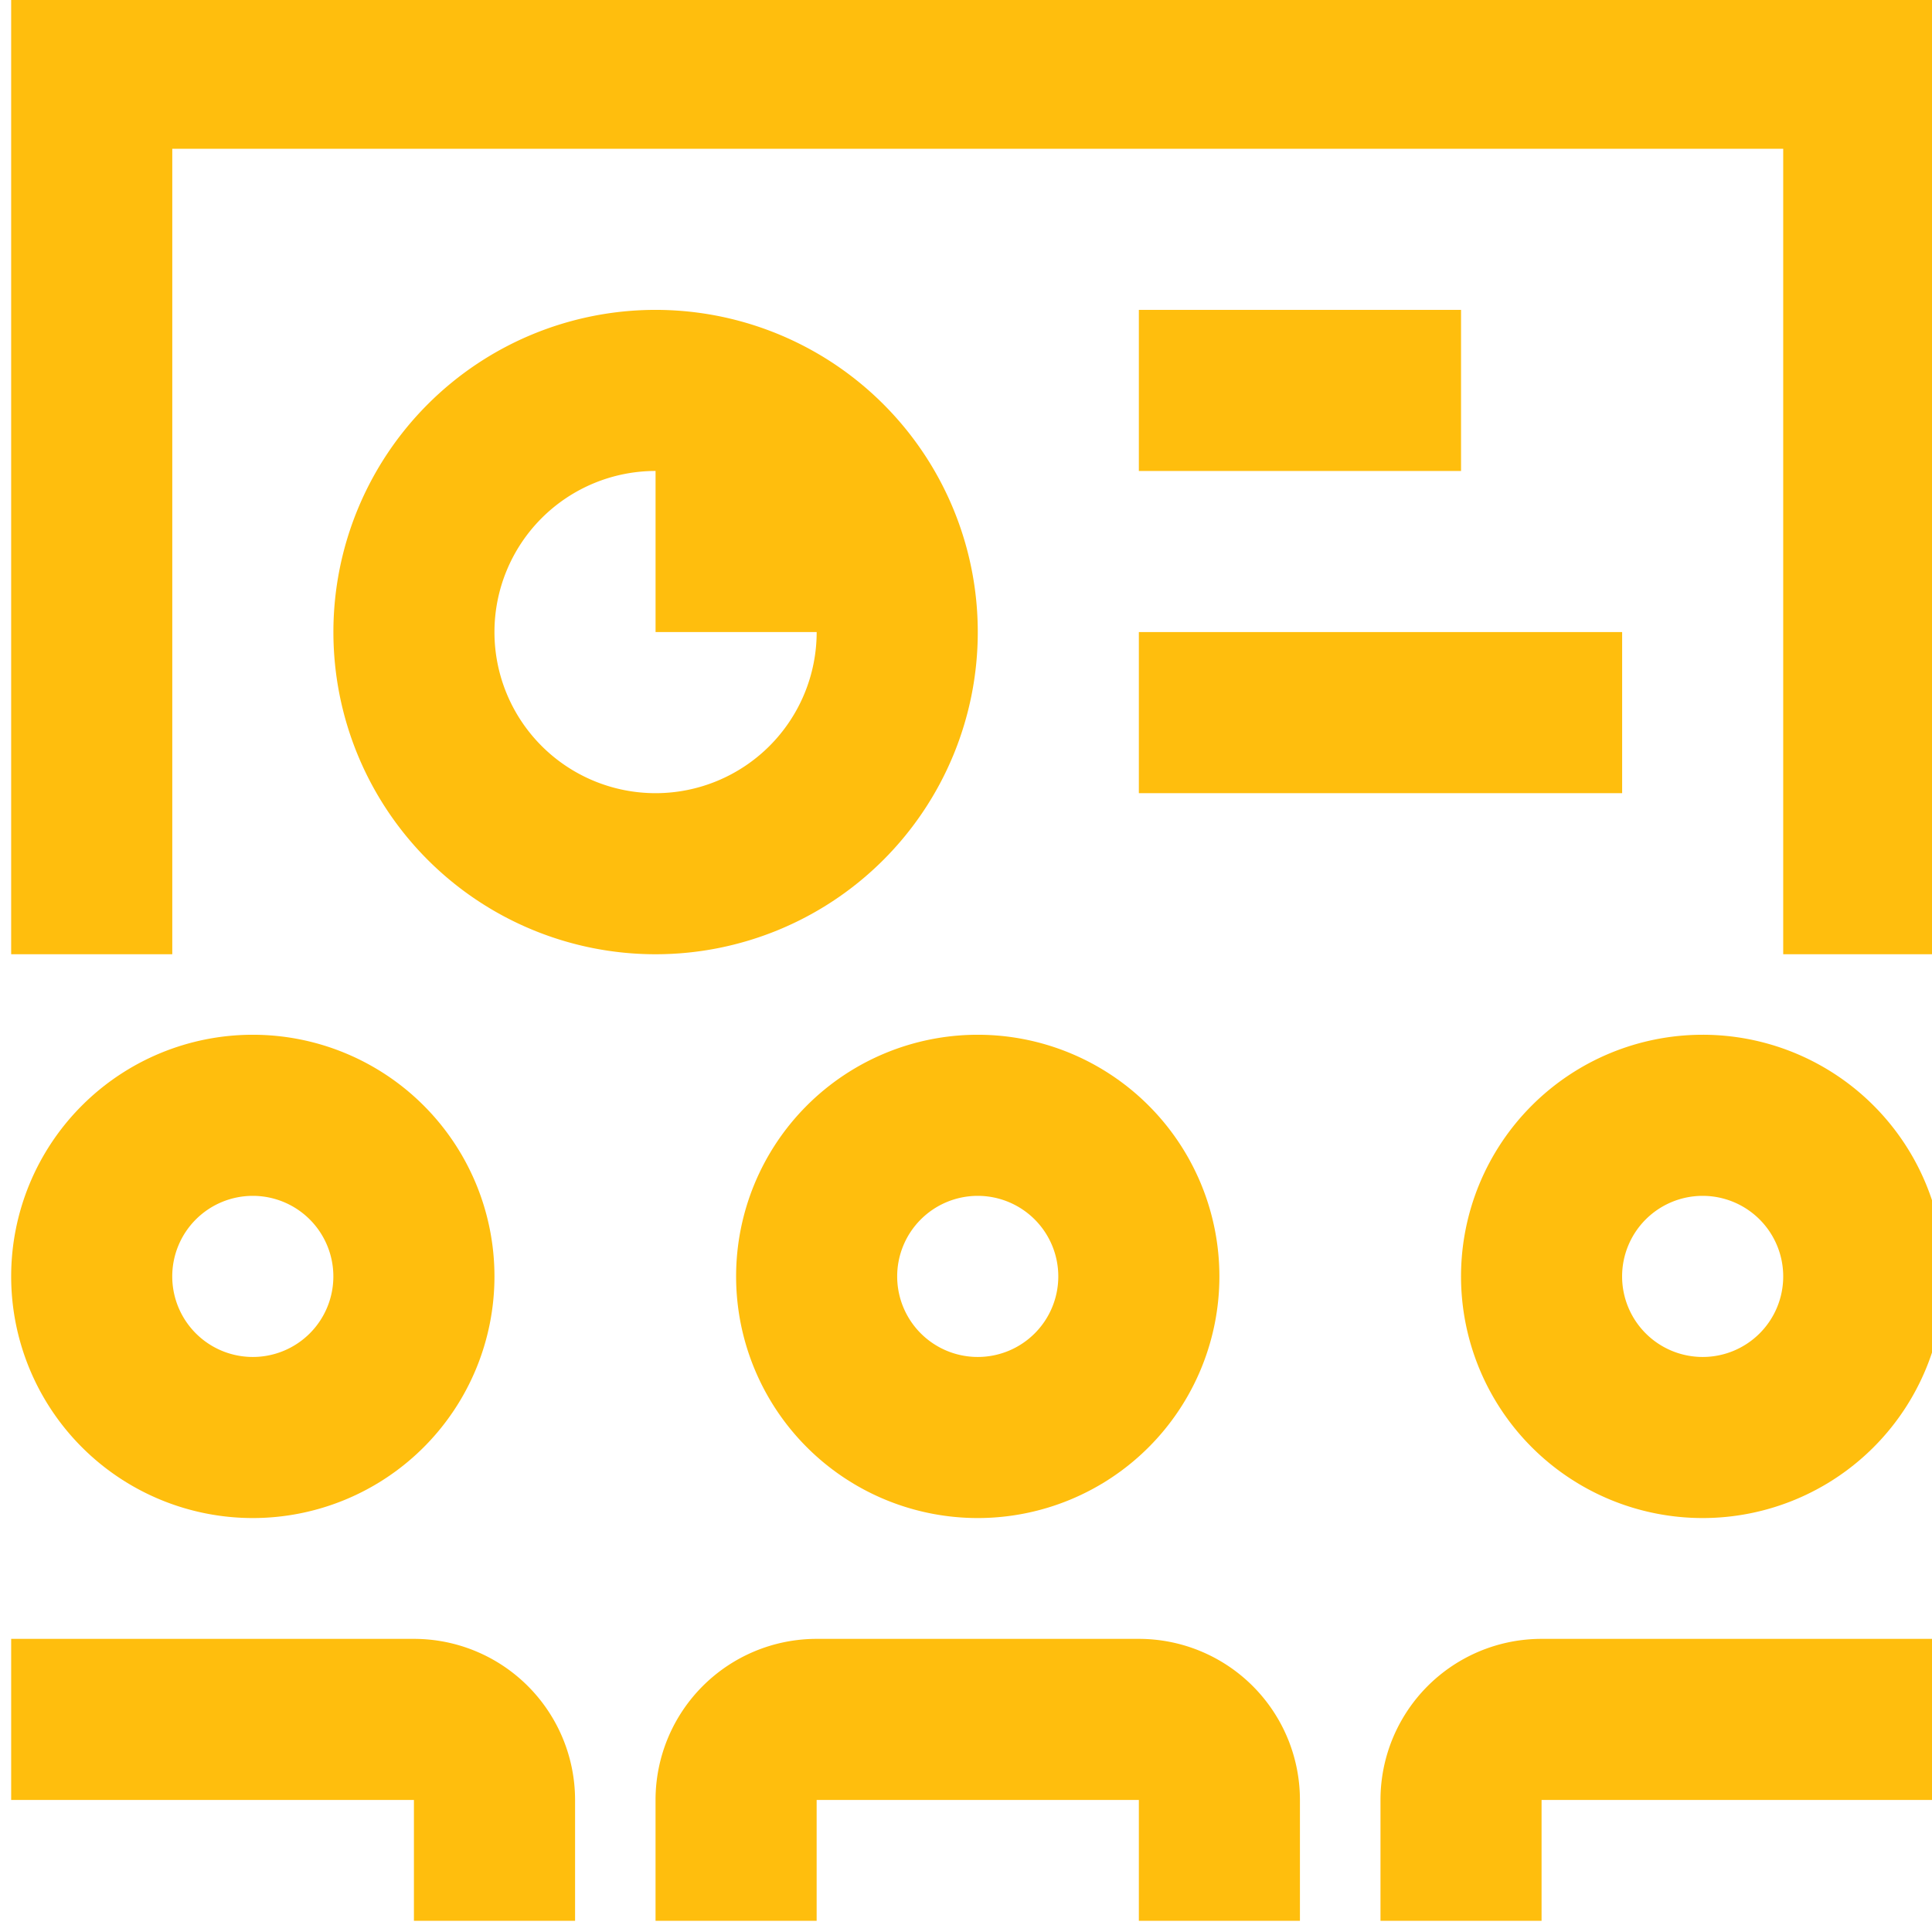 <svg xmlns="http://www.w3.org/2000/svg" xmlns:xlink="http://www.w3.org/1999/xlink" width="160" height="160" viewBox="0 0 160 160">
  <defs>
    <clipPath id="clip-path">
      <rect id="Rectangle_5874" data-name="Rectangle 5874" width="160" height="160" transform="translate(-0.305 0)" fill="#ffbe0d"/>
    </clipPath>
  </defs>
  <g id="Group_4508" data-name="Group 4508" transform="translate(0.81 -0.899)">
    <g id="Group_4279" data-name="Group 4279" transform="translate(-0.505 0.898)" clip-path="url(#clip-path)">
      <path id="Path_23532" data-name="Path 23532" d="M50.012,43.332A20.012,20.012,0,1,0,70.024,63.344,20.013,20.013,0,0,0,50.012,43.332m0,26.684a6.671,6.671,0,1,1,6.67-6.672,6.667,6.667,0,0,1-6.67,6.672" transform="translate(30.656 42.363)" fill="#ffbe0d"/>
      <path id="Path_23533" data-name="Path 23533" d="M20.012,43.332A20.012,20.012,0,1,0,40.024,63.344,20.013,20.013,0,0,0,20.012,43.332m0,26.684a6.671,6.671,0,1,1,6.67-6.672,6.667,6.667,0,0,1-6.67,6.672" transform="translate(0.62 42.363)" fill="#ffbe0d"/>
      <path id="Path_23534" data-name="Path 23534" d="M80.012,43.332a20.012,20.012,0,1,0,20.012,20.012A20.009,20.009,0,0,0,80.012,43.332m0,26.684a6.671,6.671,0,1,1,6.67-6.672,6.666,6.666,0,0,1-6.67,6.672" transform="translate(60.691 42.363)" fill="#ffbe0d"/>
      <path id="Path_23535" data-name="Path 23535" d="M66.692,68.332a13.344,13.344,0,0,1,13.34,13.342V91.68H66.692V81.674H40.008V91.68H26.666V81.674A13.346,13.346,0,0,1,40.008,68.332Z" transform="translate(27.318 67.393)" fill="#ffbe0d"/>
      <path id="Path_23536" data-name="Path 23536" d="M33.354,68.332H0V81.674H33.354V91.68H46.7V81.674A13.349,13.349,0,0,0,33.354,68.332" transform="translate(0.62 67.393)" fill="#ffbe0d"/>
      <path id="Path_23537" data-name="Path 23537" d="M70.007,68.332h33.354V81.674H70.007V91.68H56.667V81.674a13.34,13.34,0,0,1,13.34-13.342" transform="translate(57.354 67.393)" fill="#ffbe0d"/>
      <path id="Path_23538" data-name="Path 23538" d="M0,0V80.047H13.342V13.342H146.753V80.047h13.342V0Z" transform="translate(0.62 -1.02)" fill="#ffbe0d"/>
      <path id="Path_23539" data-name="Path 23539" d="M40.016,13.334A26.682,26.682,0,1,0,66.7,40.016,26.678,26.678,0,0,0,40.016,13.334m0,40.024a13.342,13.342,0,1,1,0-26.684V40.016H53.358A13.342,13.342,0,0,1,40.016,53.358" transform="translate(13.97 12.33)" fill="#ffbe0d"/>
      <rect id="Rectangle_5872" data-name="Rectangle 5872" width="40.024" height="13.342" transform="translate(94.01 52.346)" fill="#ffbe0d"/>
      <rect id="Rectangle_5873" data-name="Rectangle 5873" width="26.682" height="13.342" transform="translate(94.01 25.664)" fill="#ffbe0d"/>
    </g>
  </g>
</svg>
